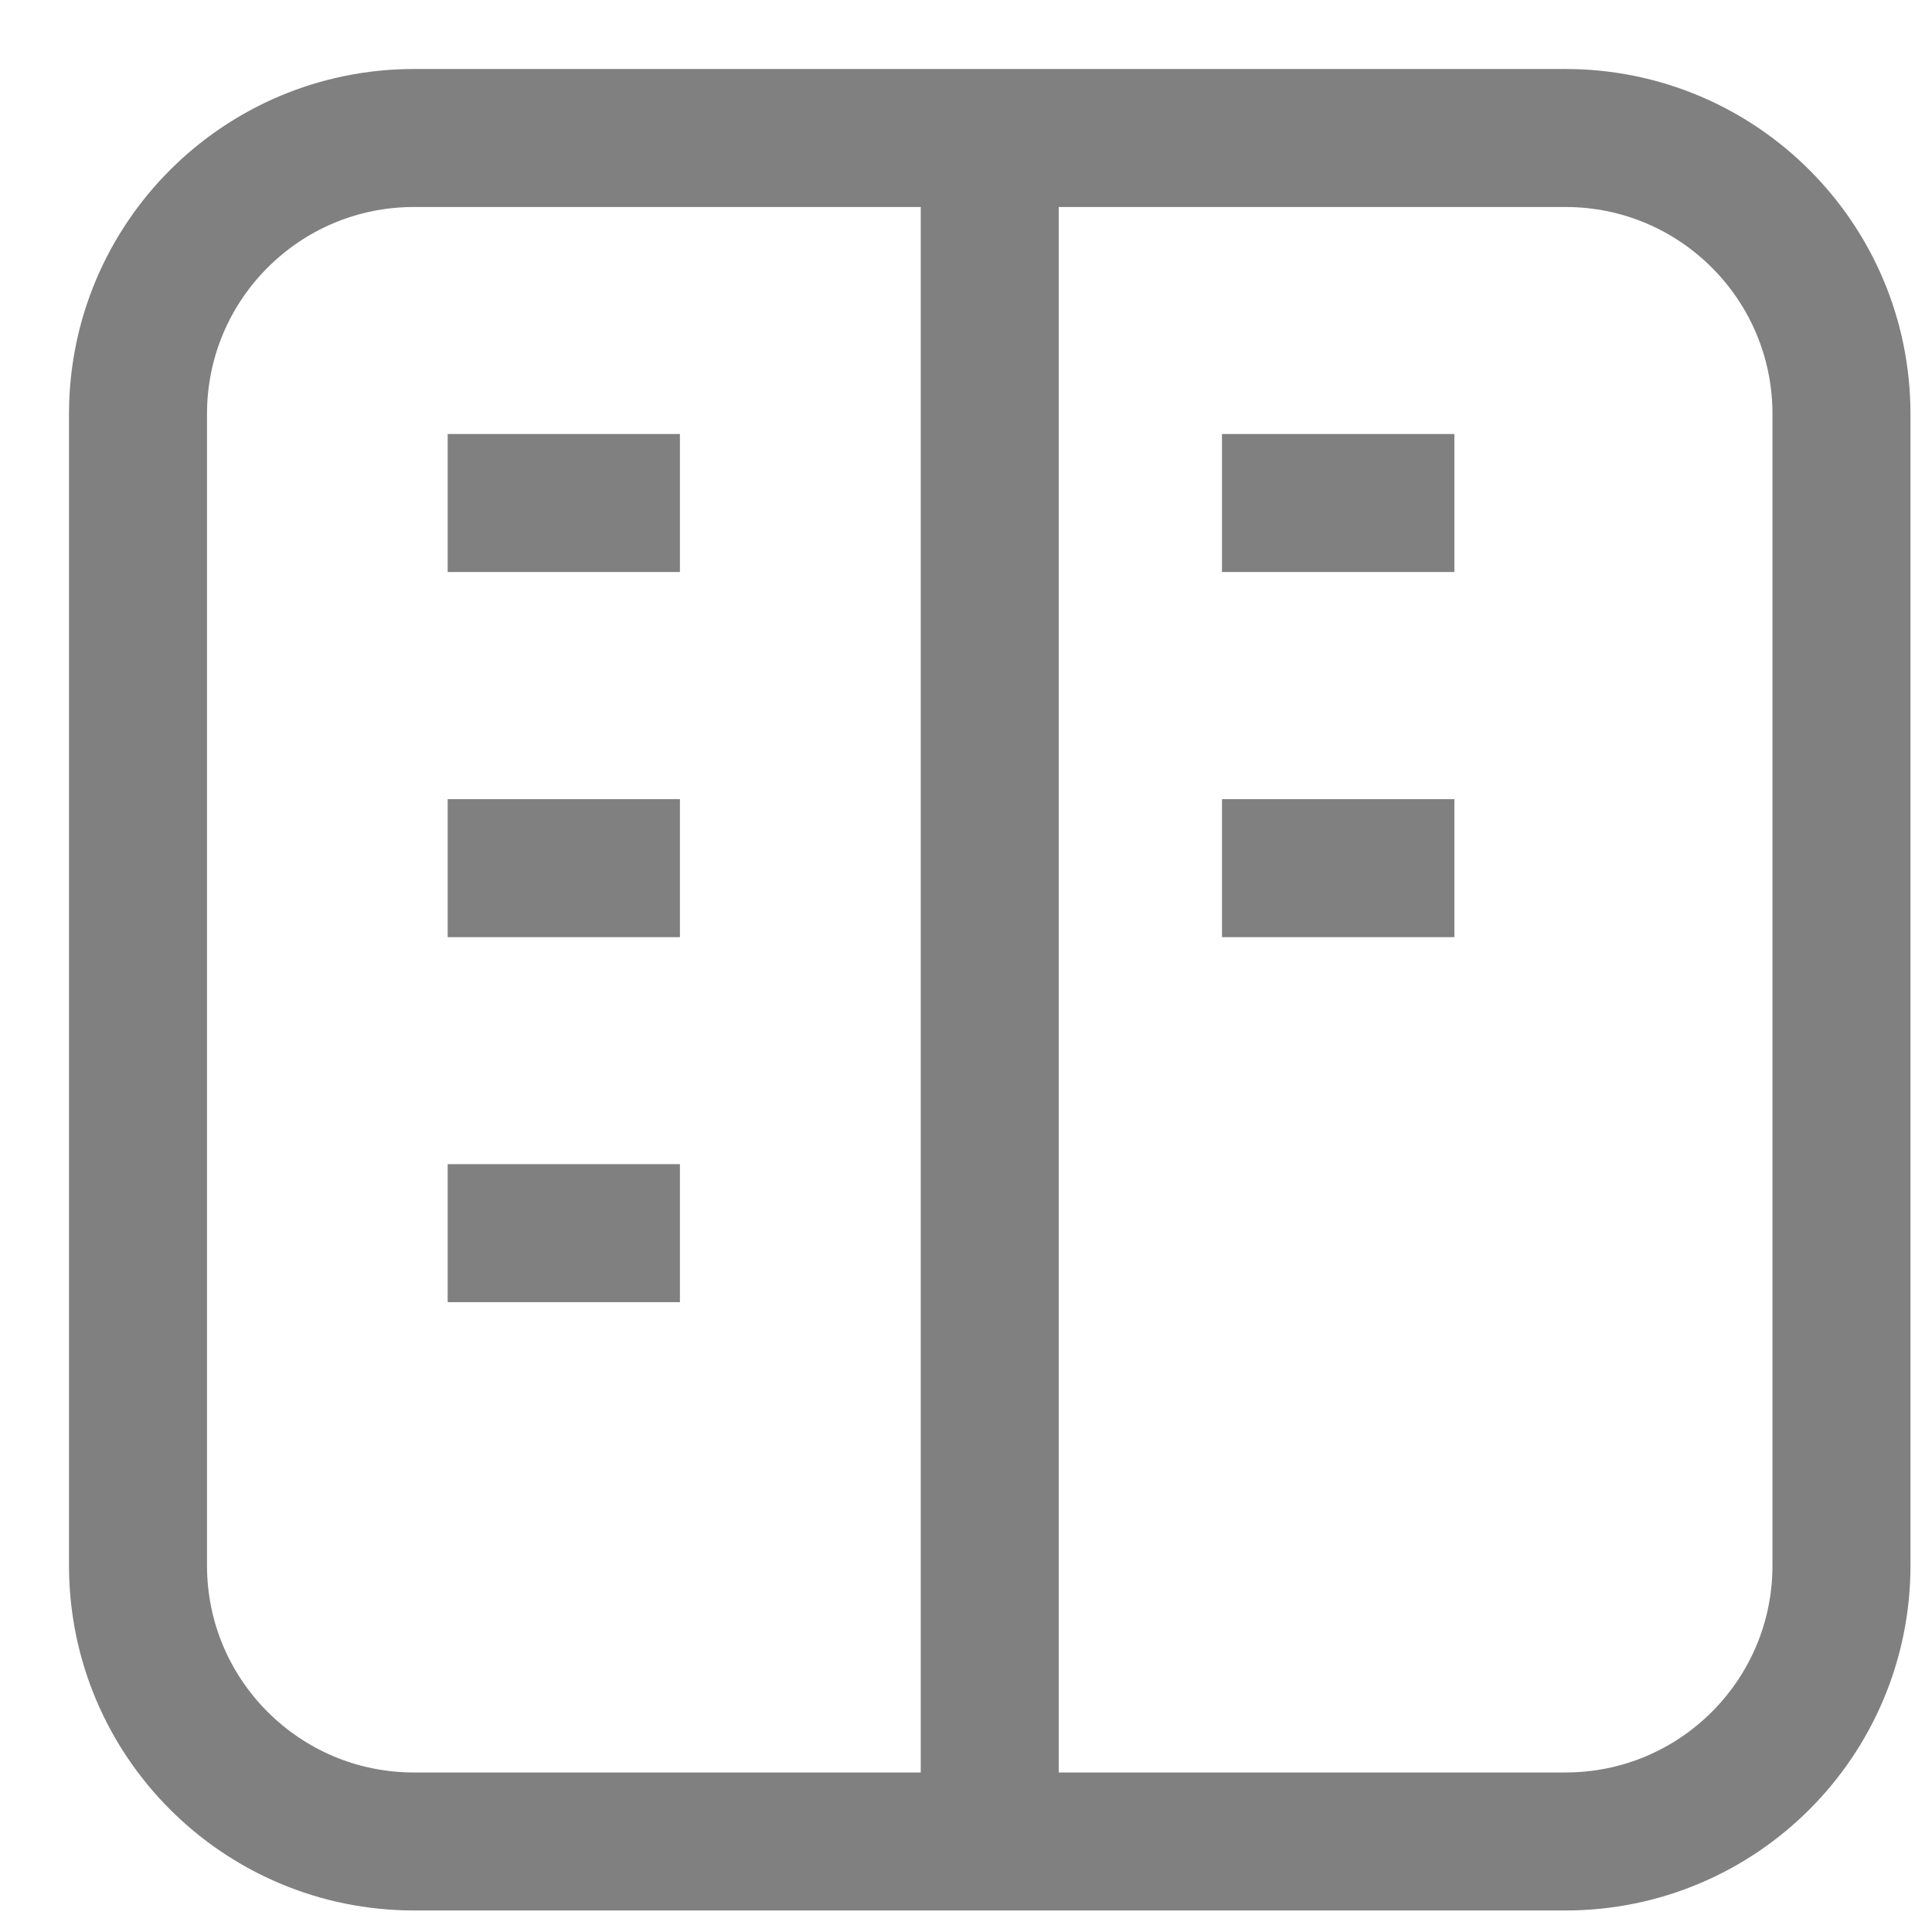 <svg width="14" height="14" viewBox="0 0 14 14" fill="none" xmlns="http://www.w3.org/2000/svg">
<path d="M1 11.344V3C1 1.895 1.895 1 3 1H11.344C12.449 1 13.344 1.895 13.344 3V11.344C13.344 12.449 12.449 13.344 11.344 13.344H3C1.895 13.344 1 12.449 1 11.344Z" stroke="#808080"/>
<path d="M7.172 1V13.344" stroke="#808080"/>
<path d="M3.244 3.645H4.927" stroke="#808080"/>
<path d="M3.244 6.291H4.927" stroke="#808080"/>
<path d="M3.244 8.936H4.927" stroke="#808080"/>
<path d="M8.855 3.645H10.539" stroke="#808080"/>
<path d="M8.855 6.291H10.539" stroke="#808080"/>
</svg>
